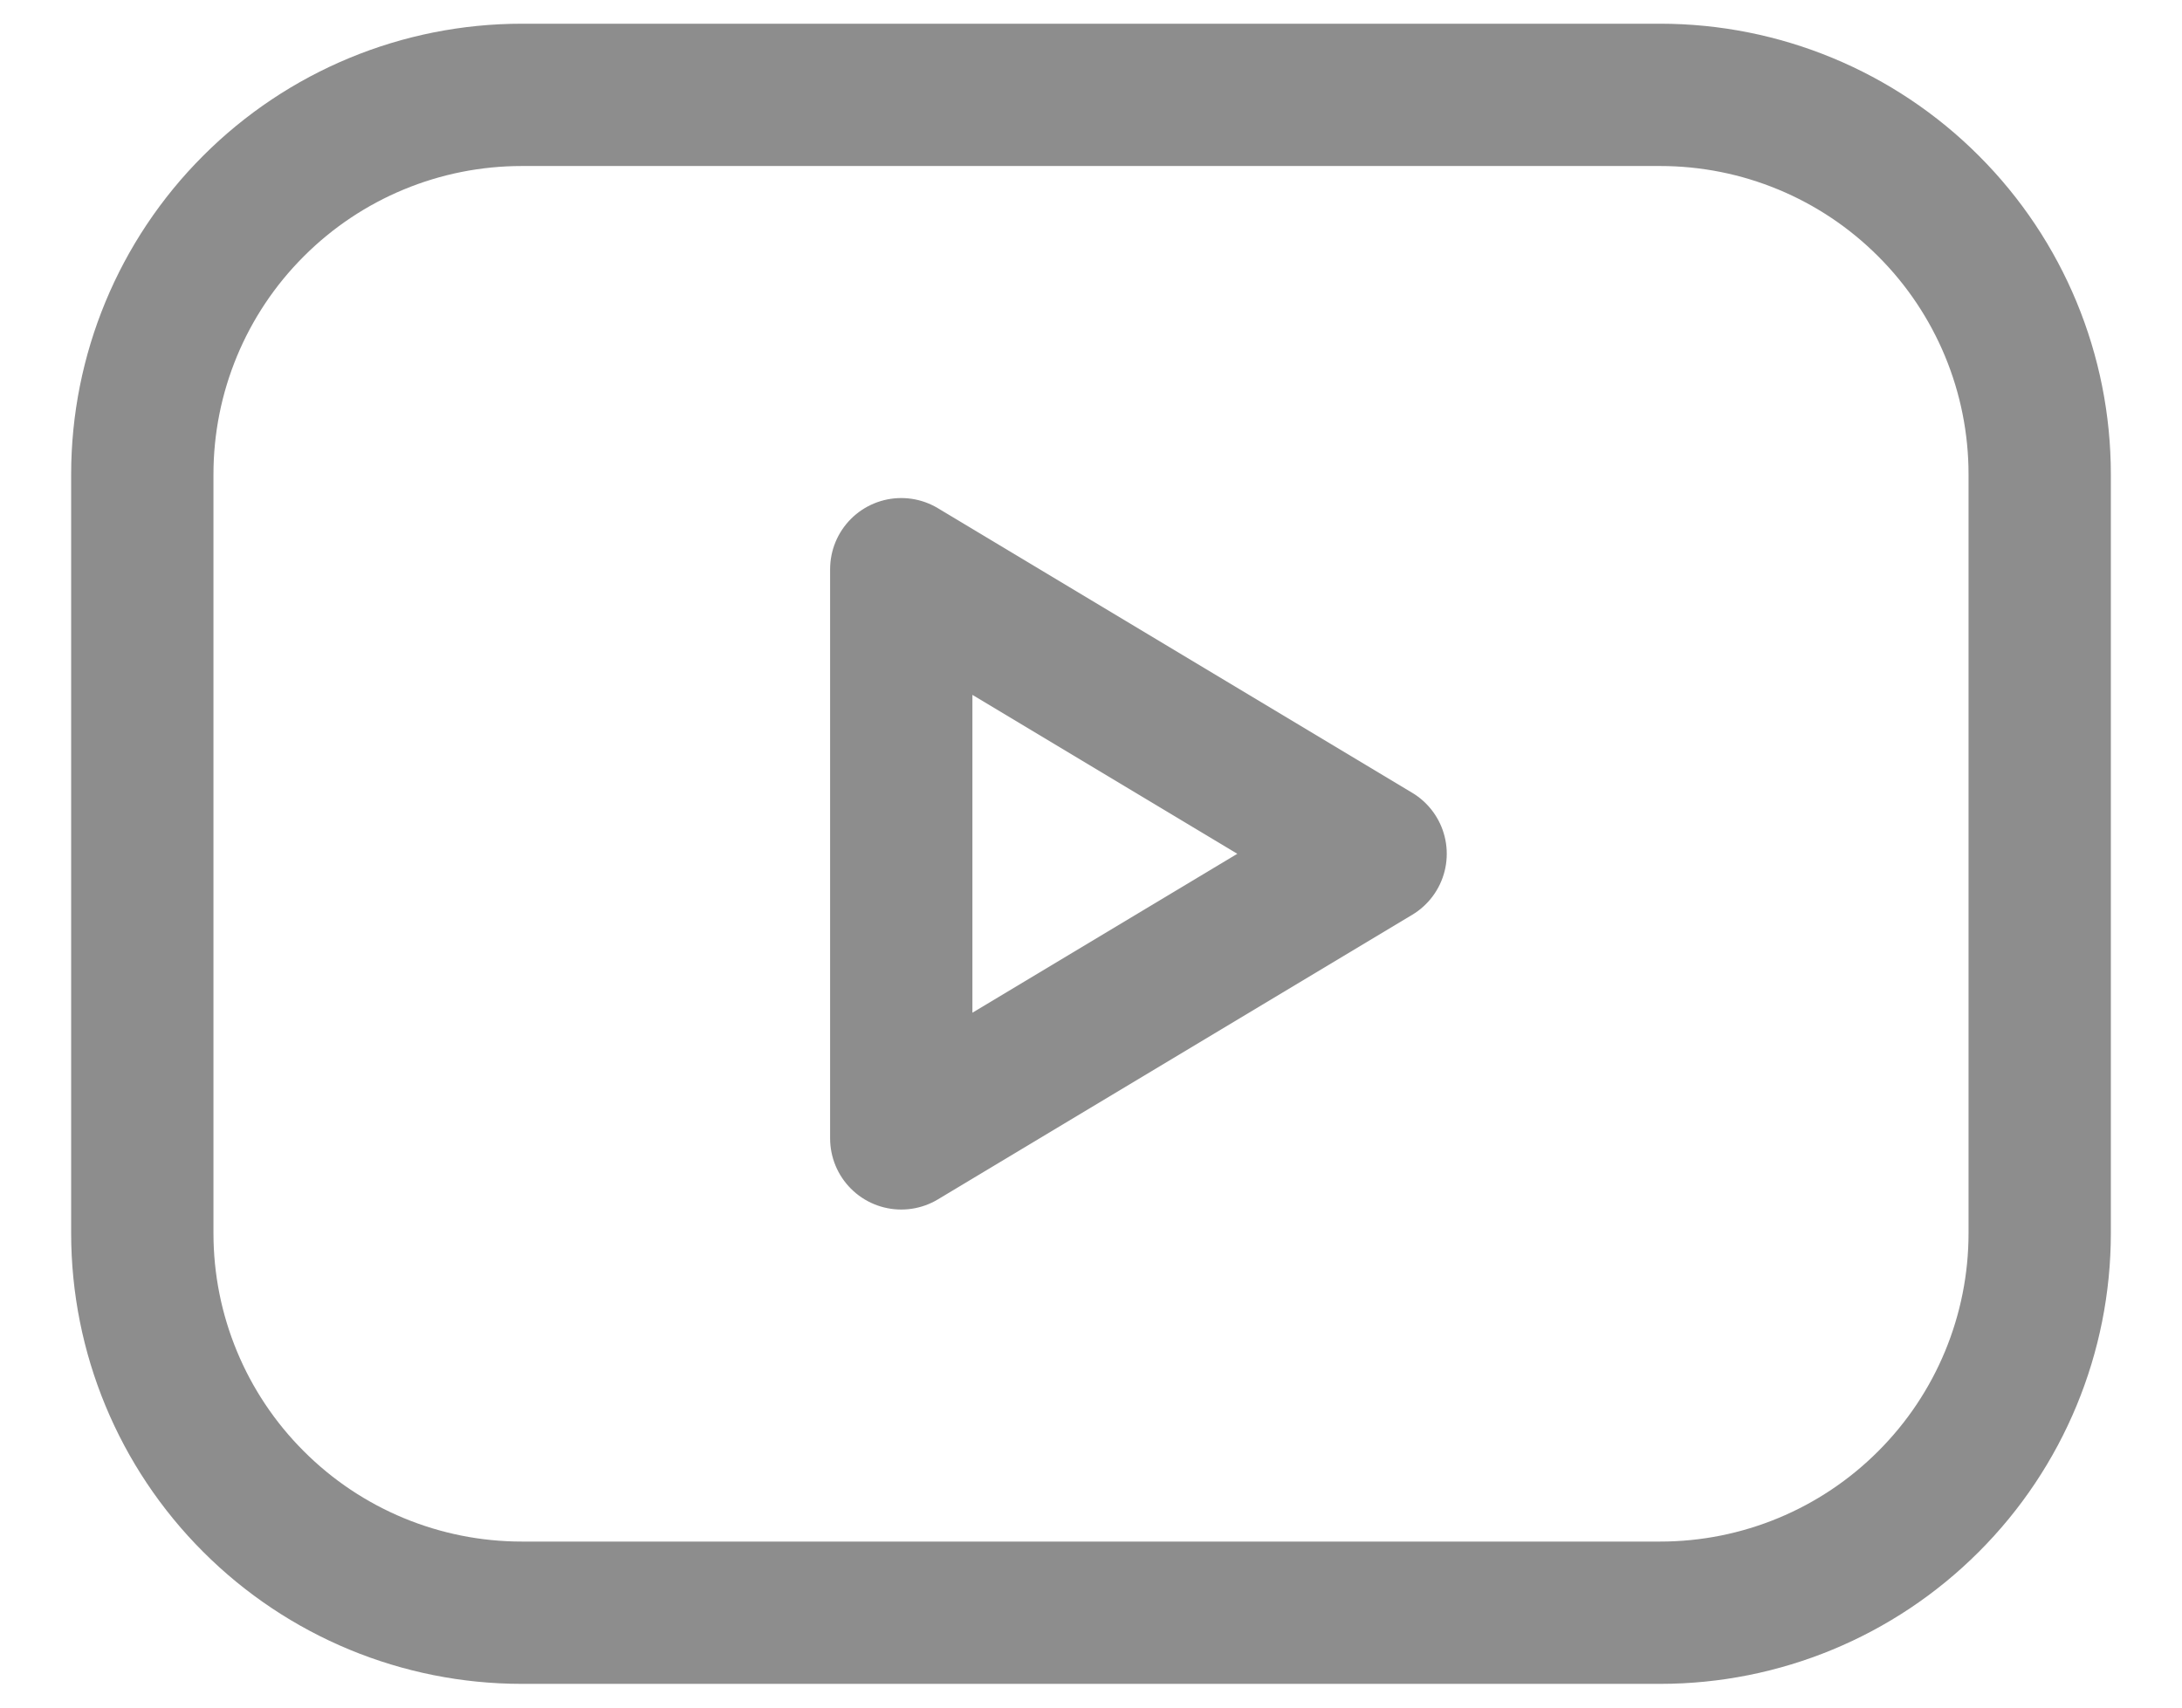 <?xml version="1.0" encoding="UTF-8"?> <svg xmlns="http://www.w3.org/2000/svg" width="23" height="18" viewBox="0 0 23 18" fill="none"><path d="M1.5 5C1.5 3.939 1.921 2.922 2.672 2.172C3.422 1.421 4.439 1 5.5 1H17.5C18.561 1 19.578 1.421 20.328 2.172C21.079 2.922 21.5 3.939 21.5 5V13C21.5 14.061 21.079 15.078 20.328 15.828C19.578 16.579 18.561 17 17.5 17H5.5C4.439 17 3.422 16.579 2.672 15.828C1.921 15.078 1.5 14.061 1.5 13V5Z" stroke="#1C1C1C" stroke-opacity="0.5" stroke-width="1.5" stroke-linecap="round" stroke-linejoin="round"></path><path d="M9.5 6L14.5 9L9.5 12V6Z" stroke="#1C1C1C" stroke-opacity="0.5" stroke-width="1.5" stroke-linecap="round" stroke-linejoin="round"></path></svg> 